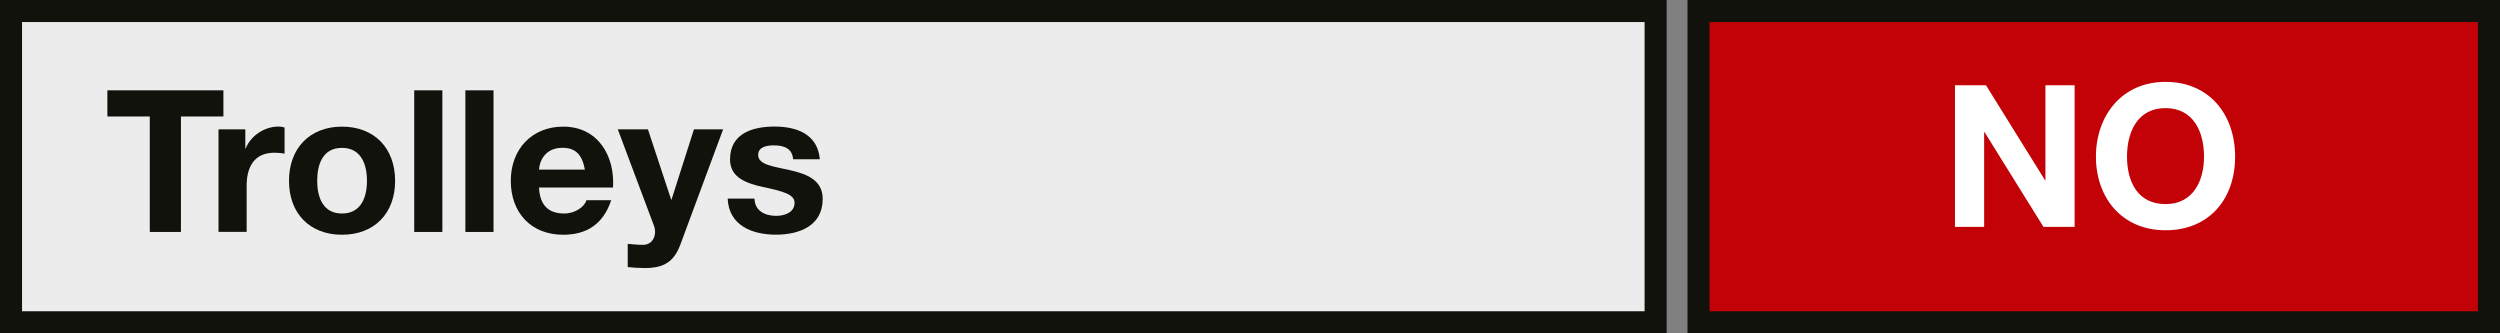<?xml version="1.0" encoding="UTF-8"?><svg id="Ebene_1" xmlns="http://www.w3.org/2000/svg" viewBox="0 0 340.16 45.35"><rect x="0" y="0" width="340.16" height="45.35" fill="#808080" stroke="none"/><defs><style>.cls-1{fill:#12120d;}.cls-2{fill:#fff;}.cls-3{fill:#ececec;}.cls-4{fill:#c20206;}</style></defs><rect class="cls-3" x="1.5" y="1.5" width="223.77" height="42.35"/><path class="cls-1" d="M223.77,3v39.35H3V3h220.77M226.77,0H0v45.35h226.77V0h0Z"/><path class="cls-1" d="M20.39,15.85h-5.78v-3.56h15.79v3.56h-5.78v15.71h-4.24v-15.71Z"/><path class="cls-1" d="M29.74,17.6h3.64v2.59h.05c.7-1.75,2.59-2.97,4.45-2.97.27,0,.59.05.84.13v3.56c-.35-.08-.92-.13-1.38-.13-2.81,0-3.78,2.02-3.78,4.48v6.29h-3.83v-13.96Z"/><path class="cls-1" d="M46.53,17.23c4.4,0,7.23,2.92,7.23,7.37s-2.83,7.34-7.23,7.34-7.21-2.92-7.21-7.34,2.83-7.37,7.21-7.37ZM46.53,29.05c2.62,0,3.4-2.24,3.4-4.45s-.78-4.48-3.4-4.48-3.37,2.24-3.37,4.48.78,4.45,3.37,4.45Z"/><path class="cls-1" d="M56.36,12.29h3.83v19.27h-3.83V12.29Z"/><path class="cls-1" d="M63.32,12.29h3.83v19.27h-3.83V12.29Z"/><path class="cls-1" d="M73.34,25.51c.11,2.43,1.3,3.54,3.43,3.54,1.54,0,2.78-.95,3.02-1.81h3.37c-1.08,3.29-3.37,4.7-6.53,4.7-4.4,0-7.13-3.02-7.13-7.34s2.89-7.37,7.13-7.37c4.75,0,7.05,4,6.78,8.29h-10.07ZM79.58,23.08c-.35-1.94-1.19-2.97-3.05-2.97-2.43,0-3.13,1.89-3.19,2.97h6.24Z"/><path class="cls-1" d="M92.56,33.31c-.84,2.24-2.16,3.16-4.8,3.16-.78,0-1.57-.05-2.35-.13v-3.16c.73.05,1.48.16,2.24.13,1.32-.13,1.75-1.51,1.32-2.62l-4.91-13.09h4.1l3.16,9.56h.05l3.05-9.56h3.97l-5.83,15.71Z"/><path class="cls-1" d="M102.66,27.02c.03,1.67,1.43,2.35,2.94,2.35,1.11,0,2.51-.43,2.51-1.78,0-1.16-1.59-1.57-4.35-2.16-2.21-.49-4.43-1.27-4.43-3.73,0-3.56,3.08-4.48,6.07-4.48s5.86,1.03,6.15,4.45h-3.64c-.11-1.48-1.24-1.89-2.62-1.89-.86,0-2.13.16-2.13,1.3,0,1.38,2.16,1.57,4.35,2.08,2.24.51,4.43,1.32,4.43,3.91,0,3.67-3.19,4.86-6.37,4.86s-6.4-1.21-6.56-4.91h3.64Z"/><rect class="cls-4" x="231.11" y="1.5" width="107.55" height="42.35"/><path class="cls-1" d="M337.16,3v39.35h-104.55V3h104.55M340.16,0h-110.55v45.35h110.55V0h0Z"/><path class="cls-2" d="M266.01,11.6h4.21l8.04,12.93h.05v-12.93h3.97v19.27h-4.24l-8.02-12.9h-.05v12.9h-3.97V11.6Z"/><path class="cls-2" d="M294.65,11.14c5.97,0,9.47,4.45,9.47,10.18s-3.51,10.01-9.47,10.01-9.47-4.45-9.47-10.01,3.51-10.18,9.47-10.18ZM294.65,27.77c3.81,0,5.24-3.24,5.24-6.45,0-3.37-1.43-6.61-5.24-6.61s-5.24,3.24-5.24,6.61,1.43,6.45,5.24,6.45Z"/></svg>